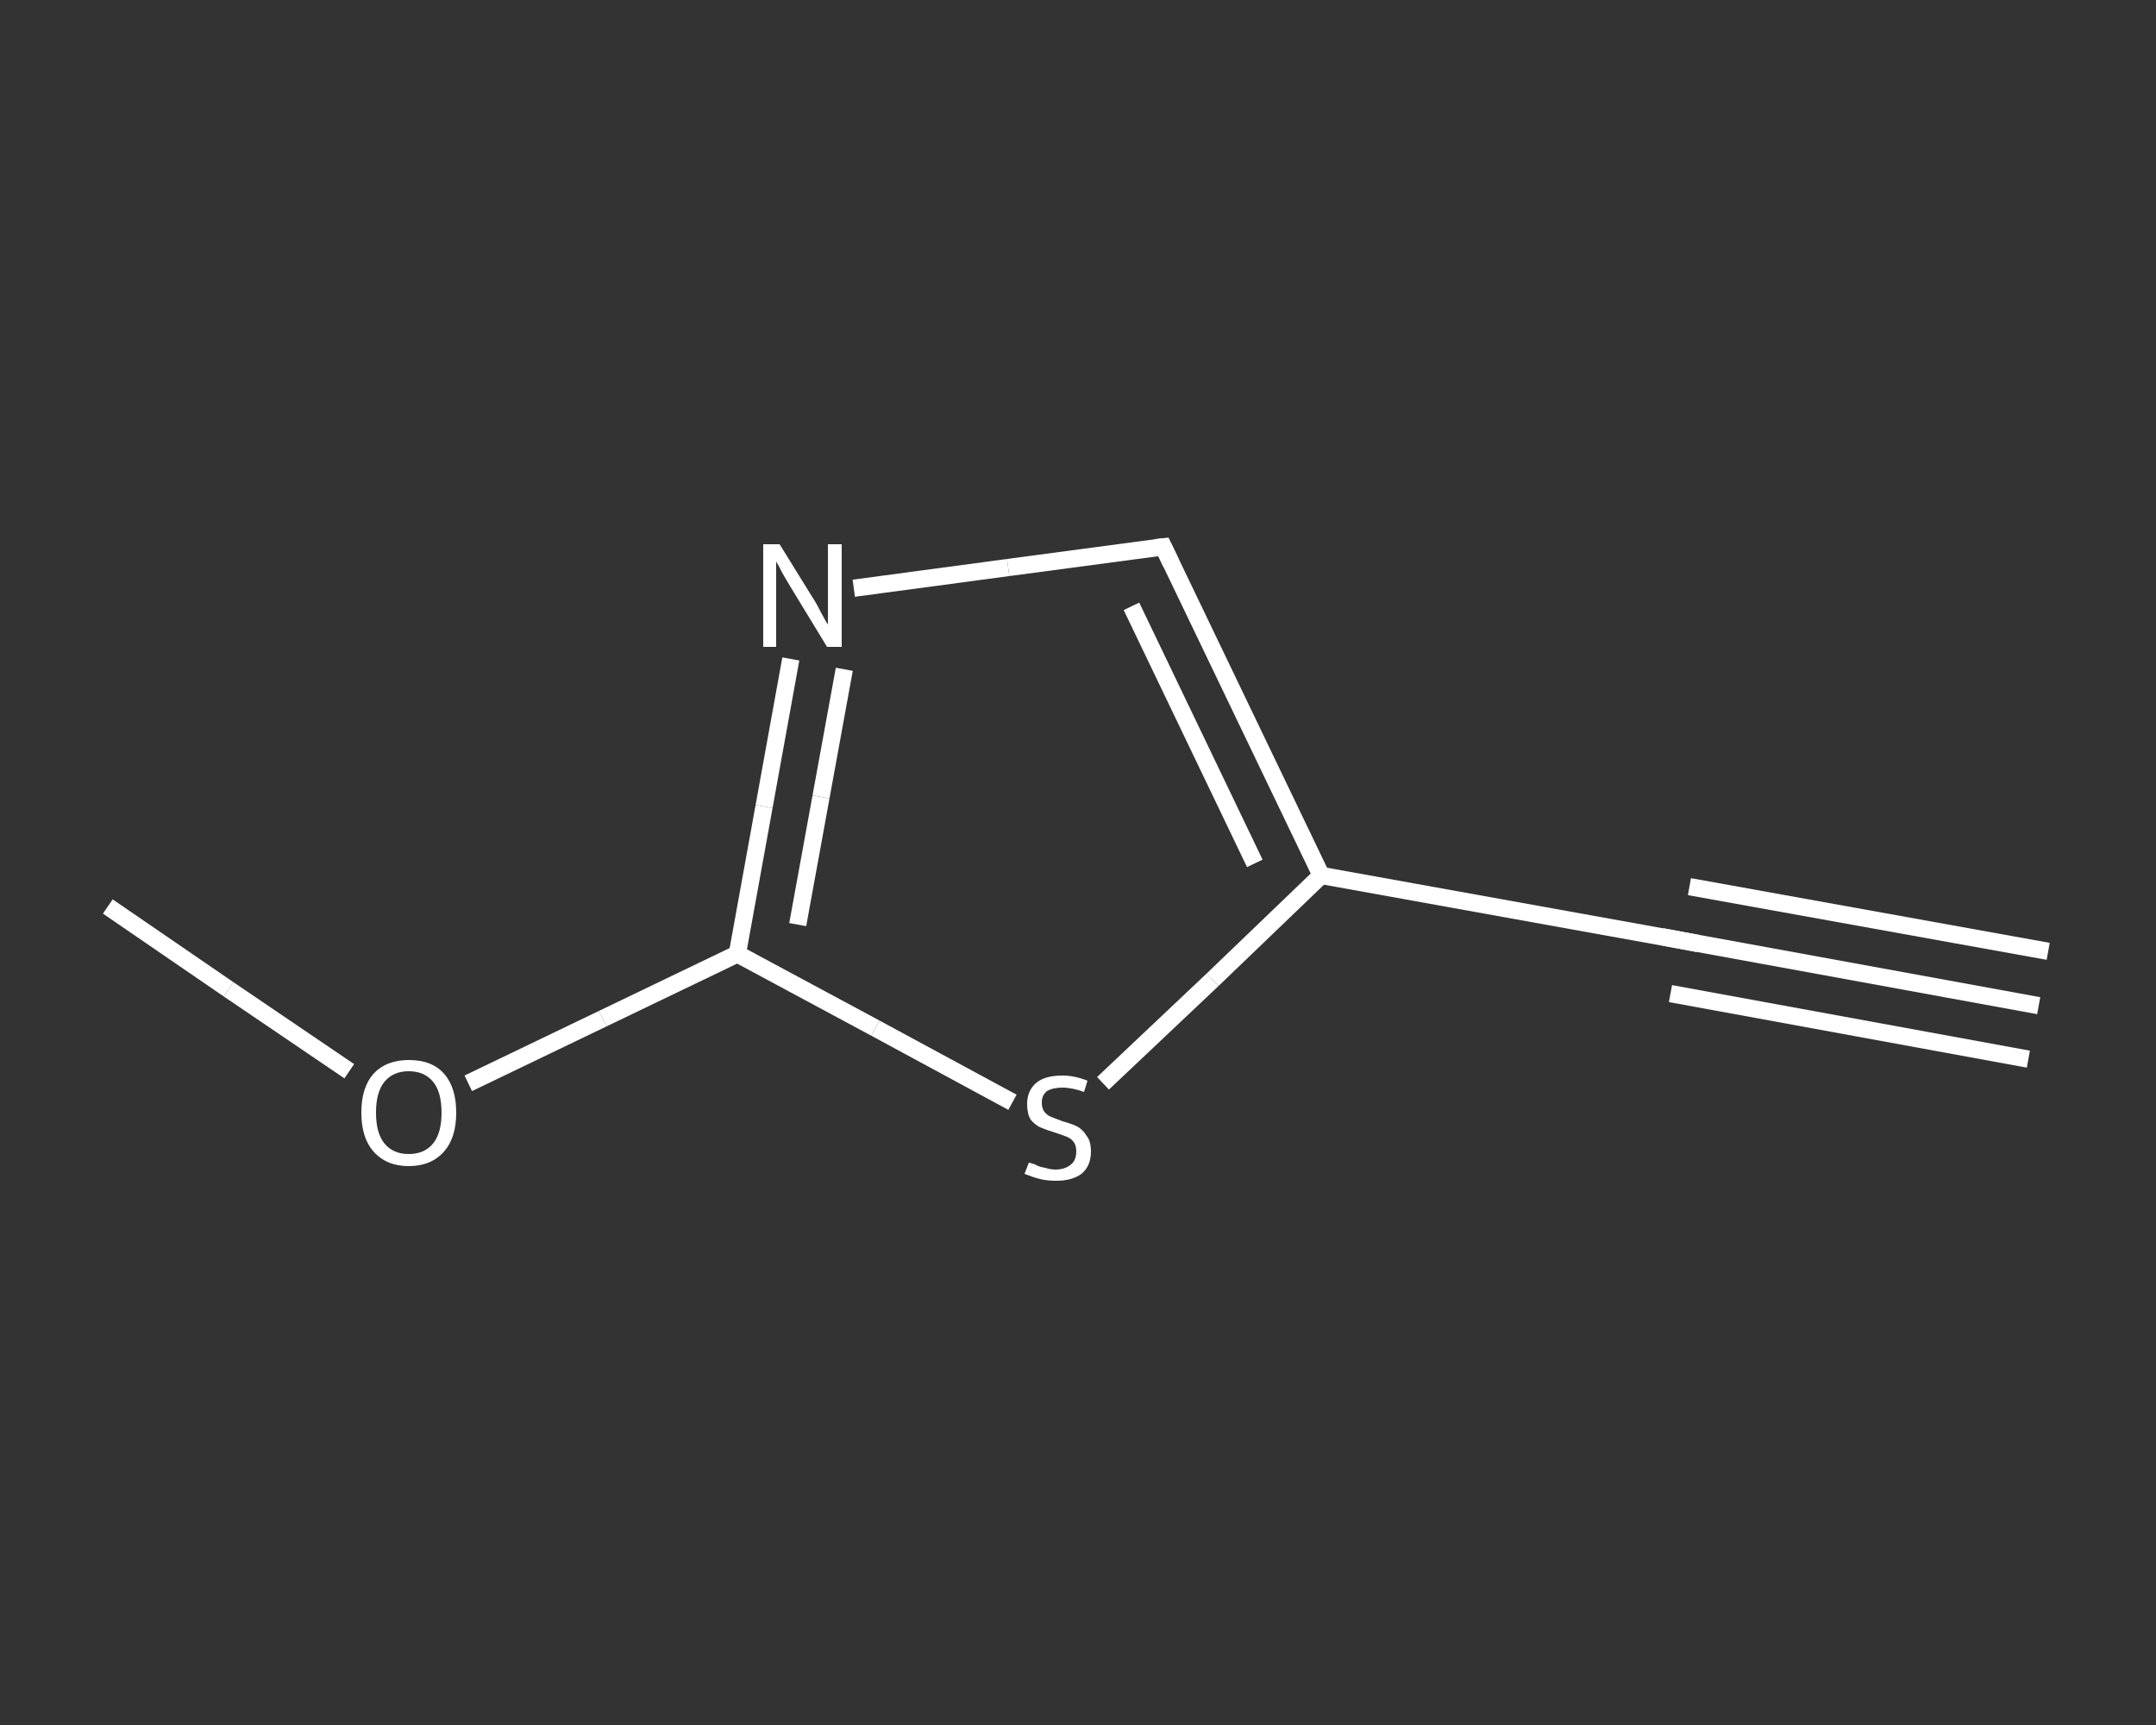 <?xml version='1.0' encoding='iso-8859-1'?>
<svg version='1.1' baseProfile='full'
              xmlns='http://www.w3.org/2000/svg'
                      xmlns:rdkit='http://www.rdkit.org/xml'
                      xmlns:xlink='http://www.w3.org/1999/xlink'
                  xml:space='preserve'
width='250px' height='200px' viewBox='0 0 250 200'>
<rect x="0" y="0" width="250" height="200" fill="#333333" stroke="none"/>
<!-- END OF HEADER -->
<rect style='opacity:1.0;fill:transparent;stroke:none' width='250.0' height='200.0' x='0.0' y='0.0'> </rect>
<path class='bond-0 atom-0 atom-1' d='M 236.4,116.6 L 194.8,109.0' style='fill:none;fill-rule:evenodd;stroke:#FFFFFF;stroke-width:2.0px;stroke-linecap:butt;stroke-linejoin:miter;stroke-opacity:1' />
<path class='bond-0 atom-0 atom-1' d='M 235.2,122.8 L 193.7,115.2' style='fill:none;fill-rule:evenodd;stroke:#FFFFFF;stroke-width:2.0px;stroke-linecap:butt;stroke-linejoin:miter;stroke-opacity:1' />
<path class='bond-0 atom-0 atom-1' d='M 237.5,110.3 L 195.9,102.8' style='fill:none;fill-rule:evenodd;stroke:#FFFFFF;stroke-width:2.0px;stroke-linecap:butt;stroke-linejoin:miter;stroke-opacity:1' />
<path class='bond-1 atom-1 atom-2' d='M 194.8,109.0 L 153.2,101.5' style='fill:none;fill-rule:evenodd;stroke:#FFFFFF;stroke-width:2.0px;stroke-linecap:butt;stroke-linejoin:miter;stroke-opacity:1' />
<path class='bond-2 atom-2 atom-3' d='M 153.2,101.5 L 134.9,63.4' style='fill:none;fill-rule:evenodd;stroke:#FFFFFF;stroke-width:2.0px;stroke-linecap:butt;stroke-linejoin:miter;stroke-opacity:1' />
<path class='bond-2 atom-2 atom-3' d='M 145.5,100.1 L 131.2,70.3' style='fill:none;fill-rule:evenodd;stroke:#FFFFFF;stroke-width:2.0px;stroke-linecap:butt;stroke-linejoin:miter;stroke-opacity:1' />
<path class='bond-3 atom-3 atom-4' d='M 134.9,63.4 L 116.9,65.8' style='fill:none;fill-rule:evenodd;stroke:#FFFFFF;stroke-width:2.0px;stroke-linecap:butt;stroke-linejoin:miter;stroke-opacity:1' />
<path class='bond-3 atom-3 atom-4' d='M 116.9,65.8 L 99.0,68.2' style='fill:none;fill-rule:evenodd;stroke:#FFFFFF;stroke-width:2.0px;stroke-linecap:butt;stroke-linejoin:miter;stroke-opacity:1' />
<path class='bond-4 atom-4 atom-5' d='M 91.7,76.4 L 88.6,93.5' style='fill:none;fill-rule:evenodd;stroke:#FFFFFF;stroke-width:2.0px;stroke-linecap:butt;stroke-linejoin:miter;stroke-opacity:1' />
<path class='bond-4 atom-4 atom-5' d='M 88.6,93.5 L 85.5,110.6' style='fill:none;fill-rule:evenodd;stroke:#FFFFFF;stroke-width:2.0px;stroke-linecap:butt;stroke-linejoin:miter;stroke-opacity:1' />
<path class='bond-4 atom-4 atom-5' d='M 97.9,77.6 L 95.2,92.4' style='fill:none;fill-rule:evenodd;stroke:#FFFFFF;stroke-width:2.0px;stroke-linecap:butt;stroke-linejoin:miter;stroke-opacity:1' />
<path class='bond-4 atom-4 atom-5' d='M 95.2,92.4 L 92.5,107.2' style='fill:none;fill-rule:evenodd;stroke:#FFFFFF;stroke-width:2.0px;stroke-linecap:butt;stroke-linejoin:miter;stroke-opacity:1' />
<path class='bond-5 atom-5 atom-6' d='M 85.5,110.6 L 69.9,118.1' style='fill:none;fill-rule:evenodd;stroke:#FFFFFF;stroke-width:2.0px;stroke-linecap:butt;stroke-linejoin:miter;stroke-opacity:1' />
<path class='bond-5 atom-5 atom-6' d='M 69.9,118.1 L 54.3,125.6' style='fill:none;fill-rule:evenodd;stroke:#FFFFFF;stroke-width:2.0px;stroke-linecap:butt;stroke-linejoin:miter;stroke-opacity:1' />
<path class='bond-6 atom-6 atom-7' d='M 40.5,124.2 L 26.5,114.7' style='fill:none;fill-rule:evenodd;stroke:#FFFFFF;stroke-width:2.0px;stroke-linecap:butt;stroke-linejoin:miter;stroke-opacity:1' />
<path class='bond-6 atom-6 atom-7' d='M 26.5,114.7 L 12.5,105.1' style='fill:none;fill-rule:evenodd;stroke:#FFFFFF;stroke-width:2.0px;stroke-linecap:butt;stroke-linejoin:miter;stroke-opacity:1' />
<path class='bond-7 atom-5 atom-8' d='M 85.5,110.6 L 101.5,119.2' style='fill:none;fill-rule:evenodd;stroke:#FFFFFF;stroke-width:2.0px;stroke-linecap:butt;stroke-linejoin:miter;stroke-opacity:1' />
<path class='bond-7 atom-5 atom-8' d='M 101.5,119.2 L 117.4,127.8' style='fill:none;fill-rule:evenodd;stroke:#FFFFFF;stroke-width:2.0px;stroke-linecap:butt;stroke-linejoin:miter;stroke-opacity:1' />
<path class='bond-8 atom-8 atom-2' d='M 127.9,125.6 L 140.6,113.6' style='fill:none;fill-rule:evenodd;stroke:#FFFFFF;stroke-width:2.0px;stroke-linecap:butt;stroke-linejoin:miter;stroke-opacity:1' />
<path class='bond-8 atom-8 atom-2' d='M 140.6,113.6 L 153.2,101.5' style='fill:none;fill-rule:evenodd;stroke:#FFFFFF;stroke-width:2.0px;stroke-linecap:butt;stroke-linejoin:miter;stroke-opacity:1' />
<path d='M 196.9,109.4 L 194.8,109.0 L 192.7,108.6' style='fill:none;stroke:#FFFFFF;stroke-width:2.0px;stroke-linecap:butt;stroke-linejoin:miter;stroke-opacity:1;' />
<path d='M 135.8,65.3 L 134.9,63.4 L 134.0,63.5' style='fill:none;stroke:#FFFFFF;stroke-width:2.0px;stroke-linecap:butt;stroke-linejoin:miter;stroke-opacity:1;' />
<path class='atom-4' d='M 90.4 63.1
L 94.3 69.4
Q 94.7 70.0, 95.3 71.2
Q 95.9 72.3, 96.0 72.4
L 96.0 63.1
L 97.6 63.1
L 97.6 75.0
L 95.9 75.0
L 91.7 68.1
Q 91.2 67.3, 90.7 66.4
Q 90.2 65.4, 90.0 65.1
L 90.0 75.0
L 88.5 75.0
L 88.5 63.1
L 90.4 63.1
' fill='#FFFFFF'/>
<path class='atom-6' d='M 41.9 129.0
Q 41.9 126.1, 43.3 124.5
Q 44.8 122.9, 47.4 122.9
Q 50.1 122.9, 51.5 124.5
Q 52.9 126.1, 52.9 129.0
Q 52.9 131.9, 51.5 133.5
Q 50.0 135.2, 47.4 135.2
Q 44.8 135.2, 43.3 133.5
Q 41.9 131.9, 41.9 129.0
M 47.4 133.8
Q 49.2 133.8, 50.2 132.6
Q 51.2 131.4, 51.2 129.0
Q 51.2 126.6, 50.2 125.4
Q 49.2 124.2, 47.4 124.2
Q 45.6 124.2, 44.6 125.4
Q 43.6 126.6, 43.6 129.0
Q 43.6 131.4, 44.6 132.6
Q 45.6 133.8, 47.4 133.8
' fill='#FFFFFF'/>
<path class='atom-8' d='M 119.3 134.8
Q 119.4 134.8, 120.0 135.0
Q 120.5 135.3, 121.2 135.4
Q 121.8 135.6, 122.4 135.6
Q 123.5 135.6, 124.2 135.0
Q 124.8 134.5, 124.8 133.5
Q 124.8 132.8, 124.5 132.4
Q 124.2 132.0, 123.7 131.8
Q 123.2 131.6, 122.3 131.3
Q 121.3 131.0, 120.6 130.7
Q 120.0 130.4, 119.5 129.8
Q 119.1 129.1, 119.1 128.0
Q 119.1 126.5, 120.1 125.6
Q 121.1 124.7, 123.2 124.7
Q 124.6 124.7, 126.1 125.3
L 125.7 126.6
Q 124.3 126.1, 123.2 126.1
Q 122.1 126.1, 121.4 126.5
Q 120.8 127.0, 120.8 127.8
Q 120.8 128.5, 121.1 128.9
Q 121.4 129.3, 121.9 129.5
Q 122.4 129.7, 123.2 130.0
Q 124.3 130.3, 124.9 130.6
Q 125.6 131.0, 126.0 131.7
Q 126.5 132.3, 126.5 133.5
Q 126.5 135.2, 125.4 136.1
Q 124.3 136.9, 122.5 136.9
Q 121.4 136.9, 120.6 136.7
Q 119.8 136.5, 118.8 136.1
L 119.3 134.8
' fill='#FFFFFF'/>
</svg>
